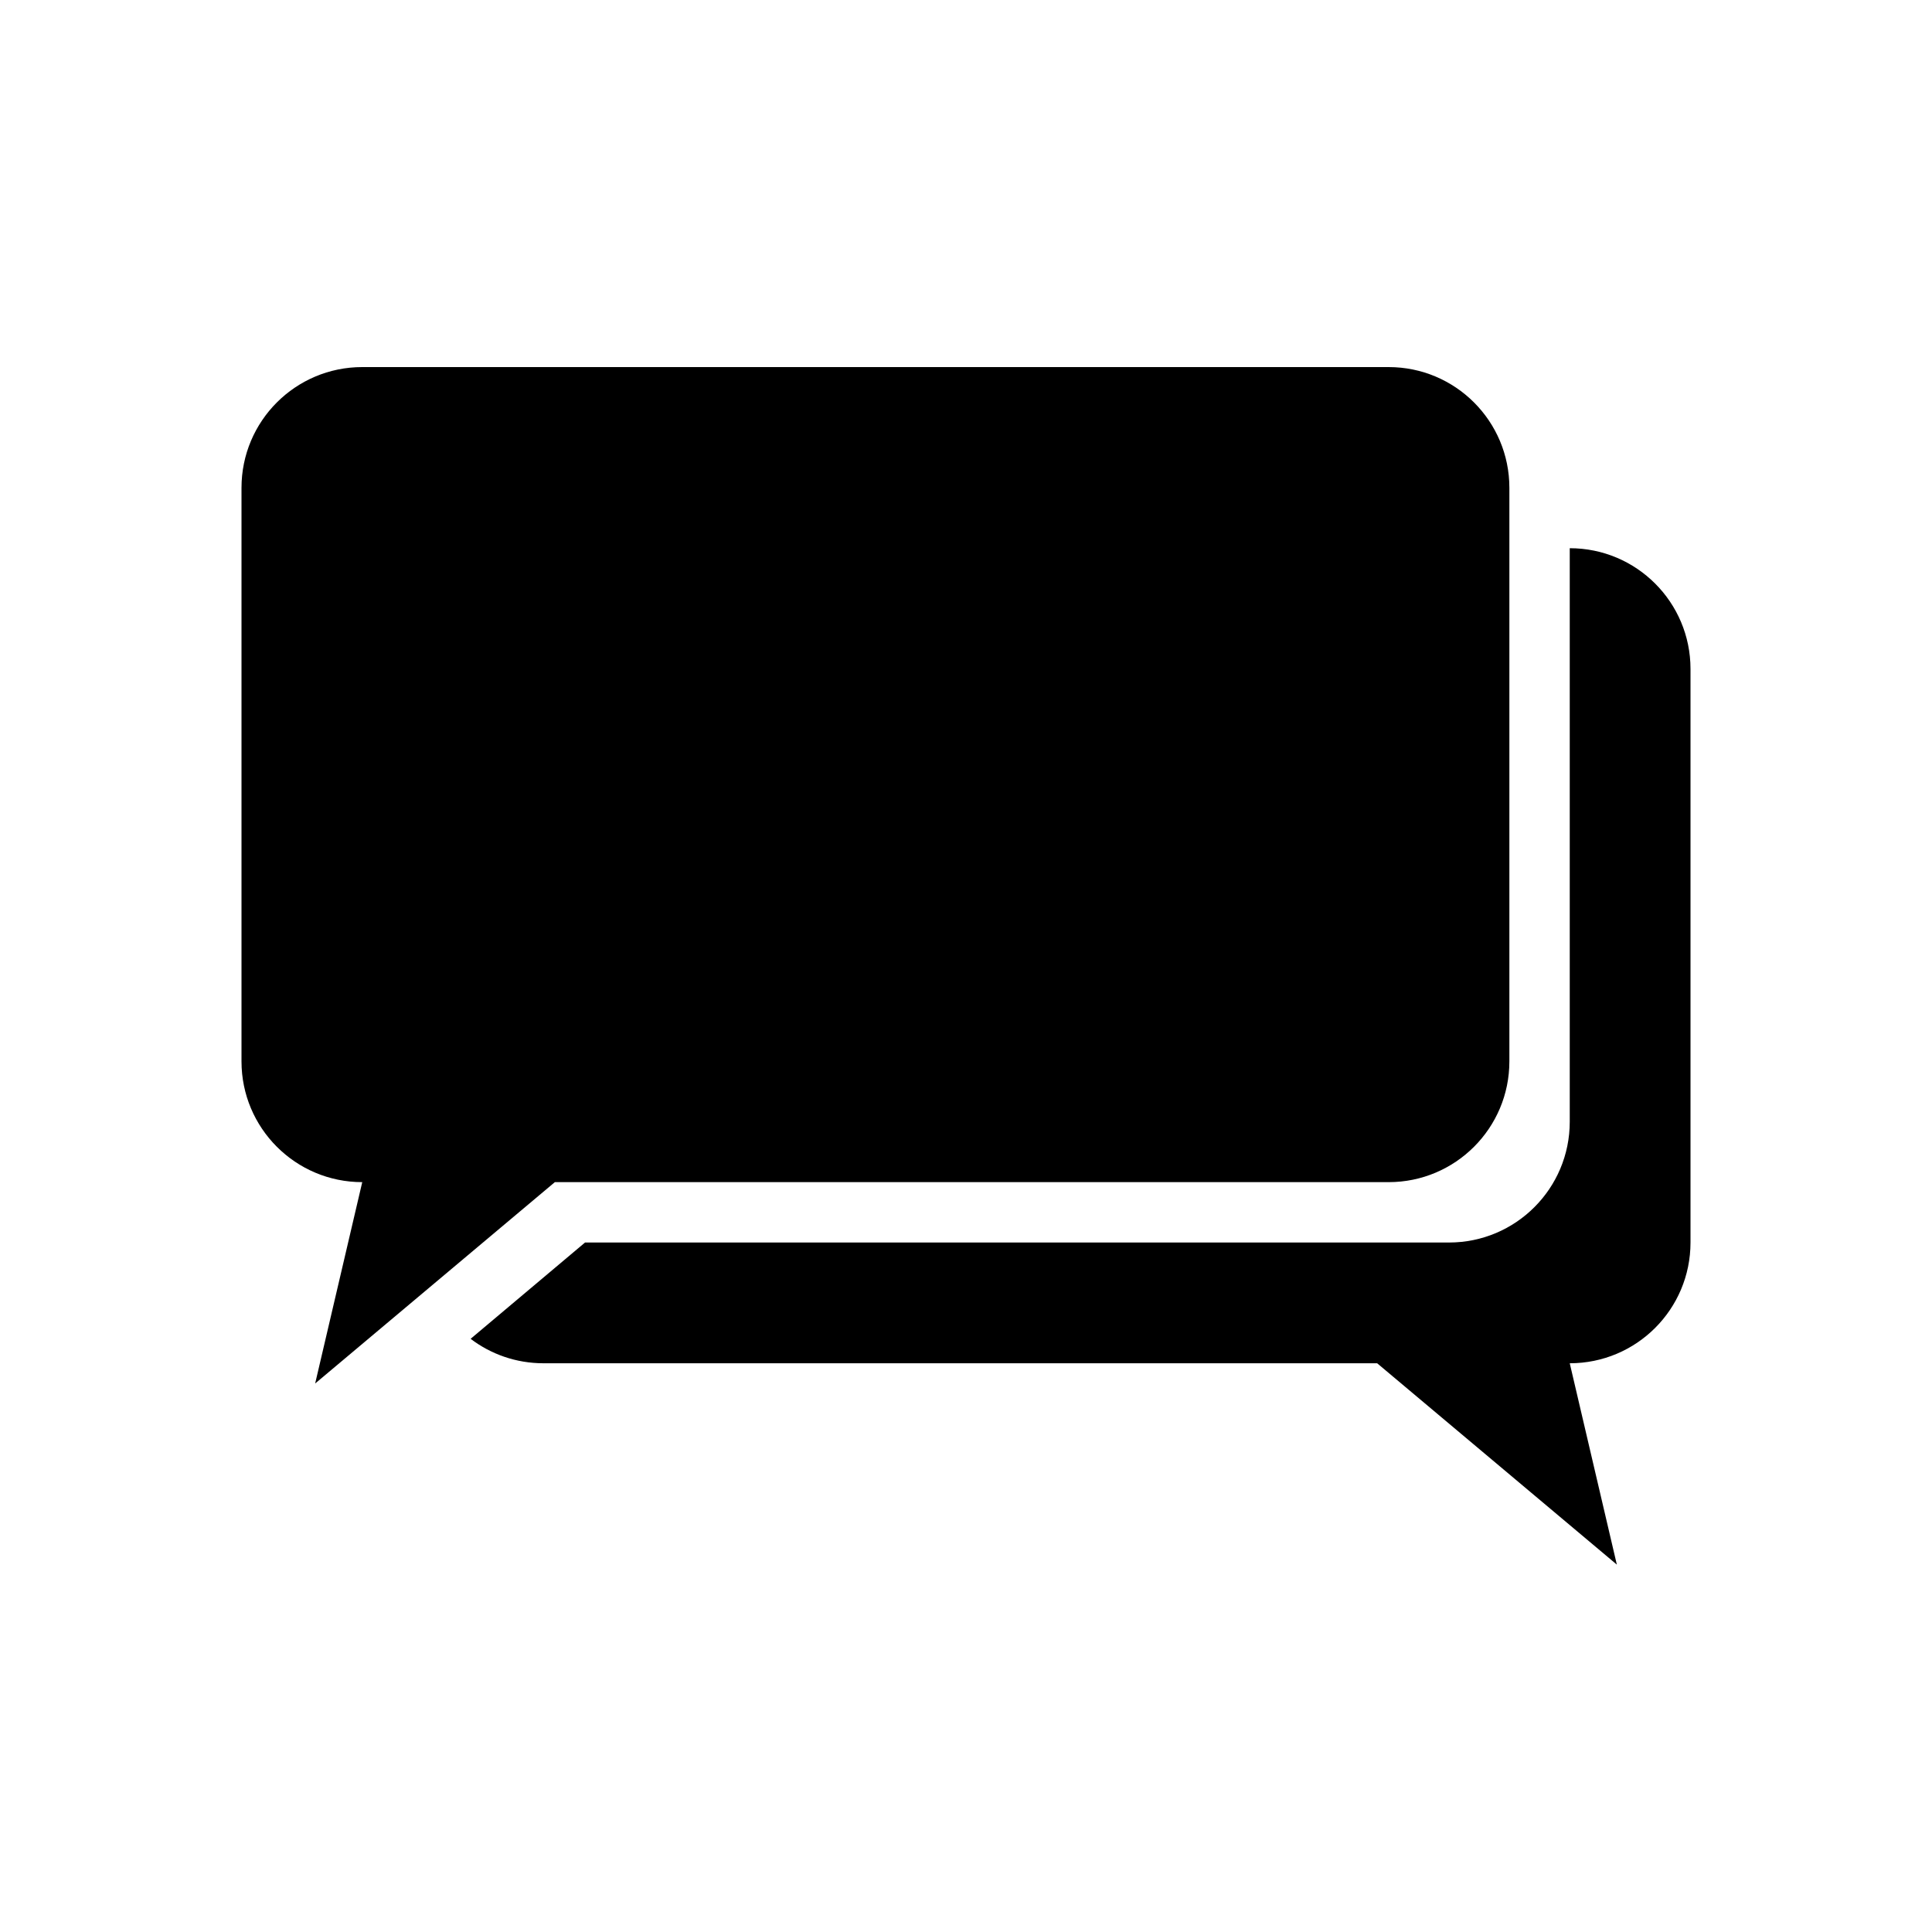 <?xml version="1.0" encoding="utf-8"?>
<!-- Generator: Adobe Illustrator 21.0.0, SVG Export Plug-In . SVG Version: 6.00 Build 0)  -->
<svg version="1.1" id="balloons" xmlns="http://www.w3.org/2000/svg" xmlns:xlink="http://www.w3.org/1999/xlink" x="0px" y="0px"
	 width="640px" height="640px" viewBox="0 0 640 640" style="enable-background:new 0 0 640 640;" xml:space="preserve">
<path class="ballon cutted" d="M520,181.6v190c0,22.1-17.9,40-40,40H193.8l-37.9,31.9c6.7,5.1,15.1,8.1,24.1,8.1h276.2
	l79.4,66.7L520,451.6c22.1,0,40-17.9,40-40v-190C560,199.5,542.1,181.6,520,181.6z"/>
<path class="ballon" d="M460,391.6H183.8l-79.4,66.7l15.6-66.7c-22.1,0-40-17.9-40-40v-190c0-22.1,17.9-40,40-40h340
	c22.1,0,40,17.9,40,40v190C500,373.7,482.1,391.6,460,391.6z"/>
<circle class="circle" cx="183.8" cy="256.6" r="32"/>
<circle class="circle" cx="290" cy="256.6" r="32"/>
<circle class="circle" cx="396.2" cy="256.6" r="32"/>
</svg>
